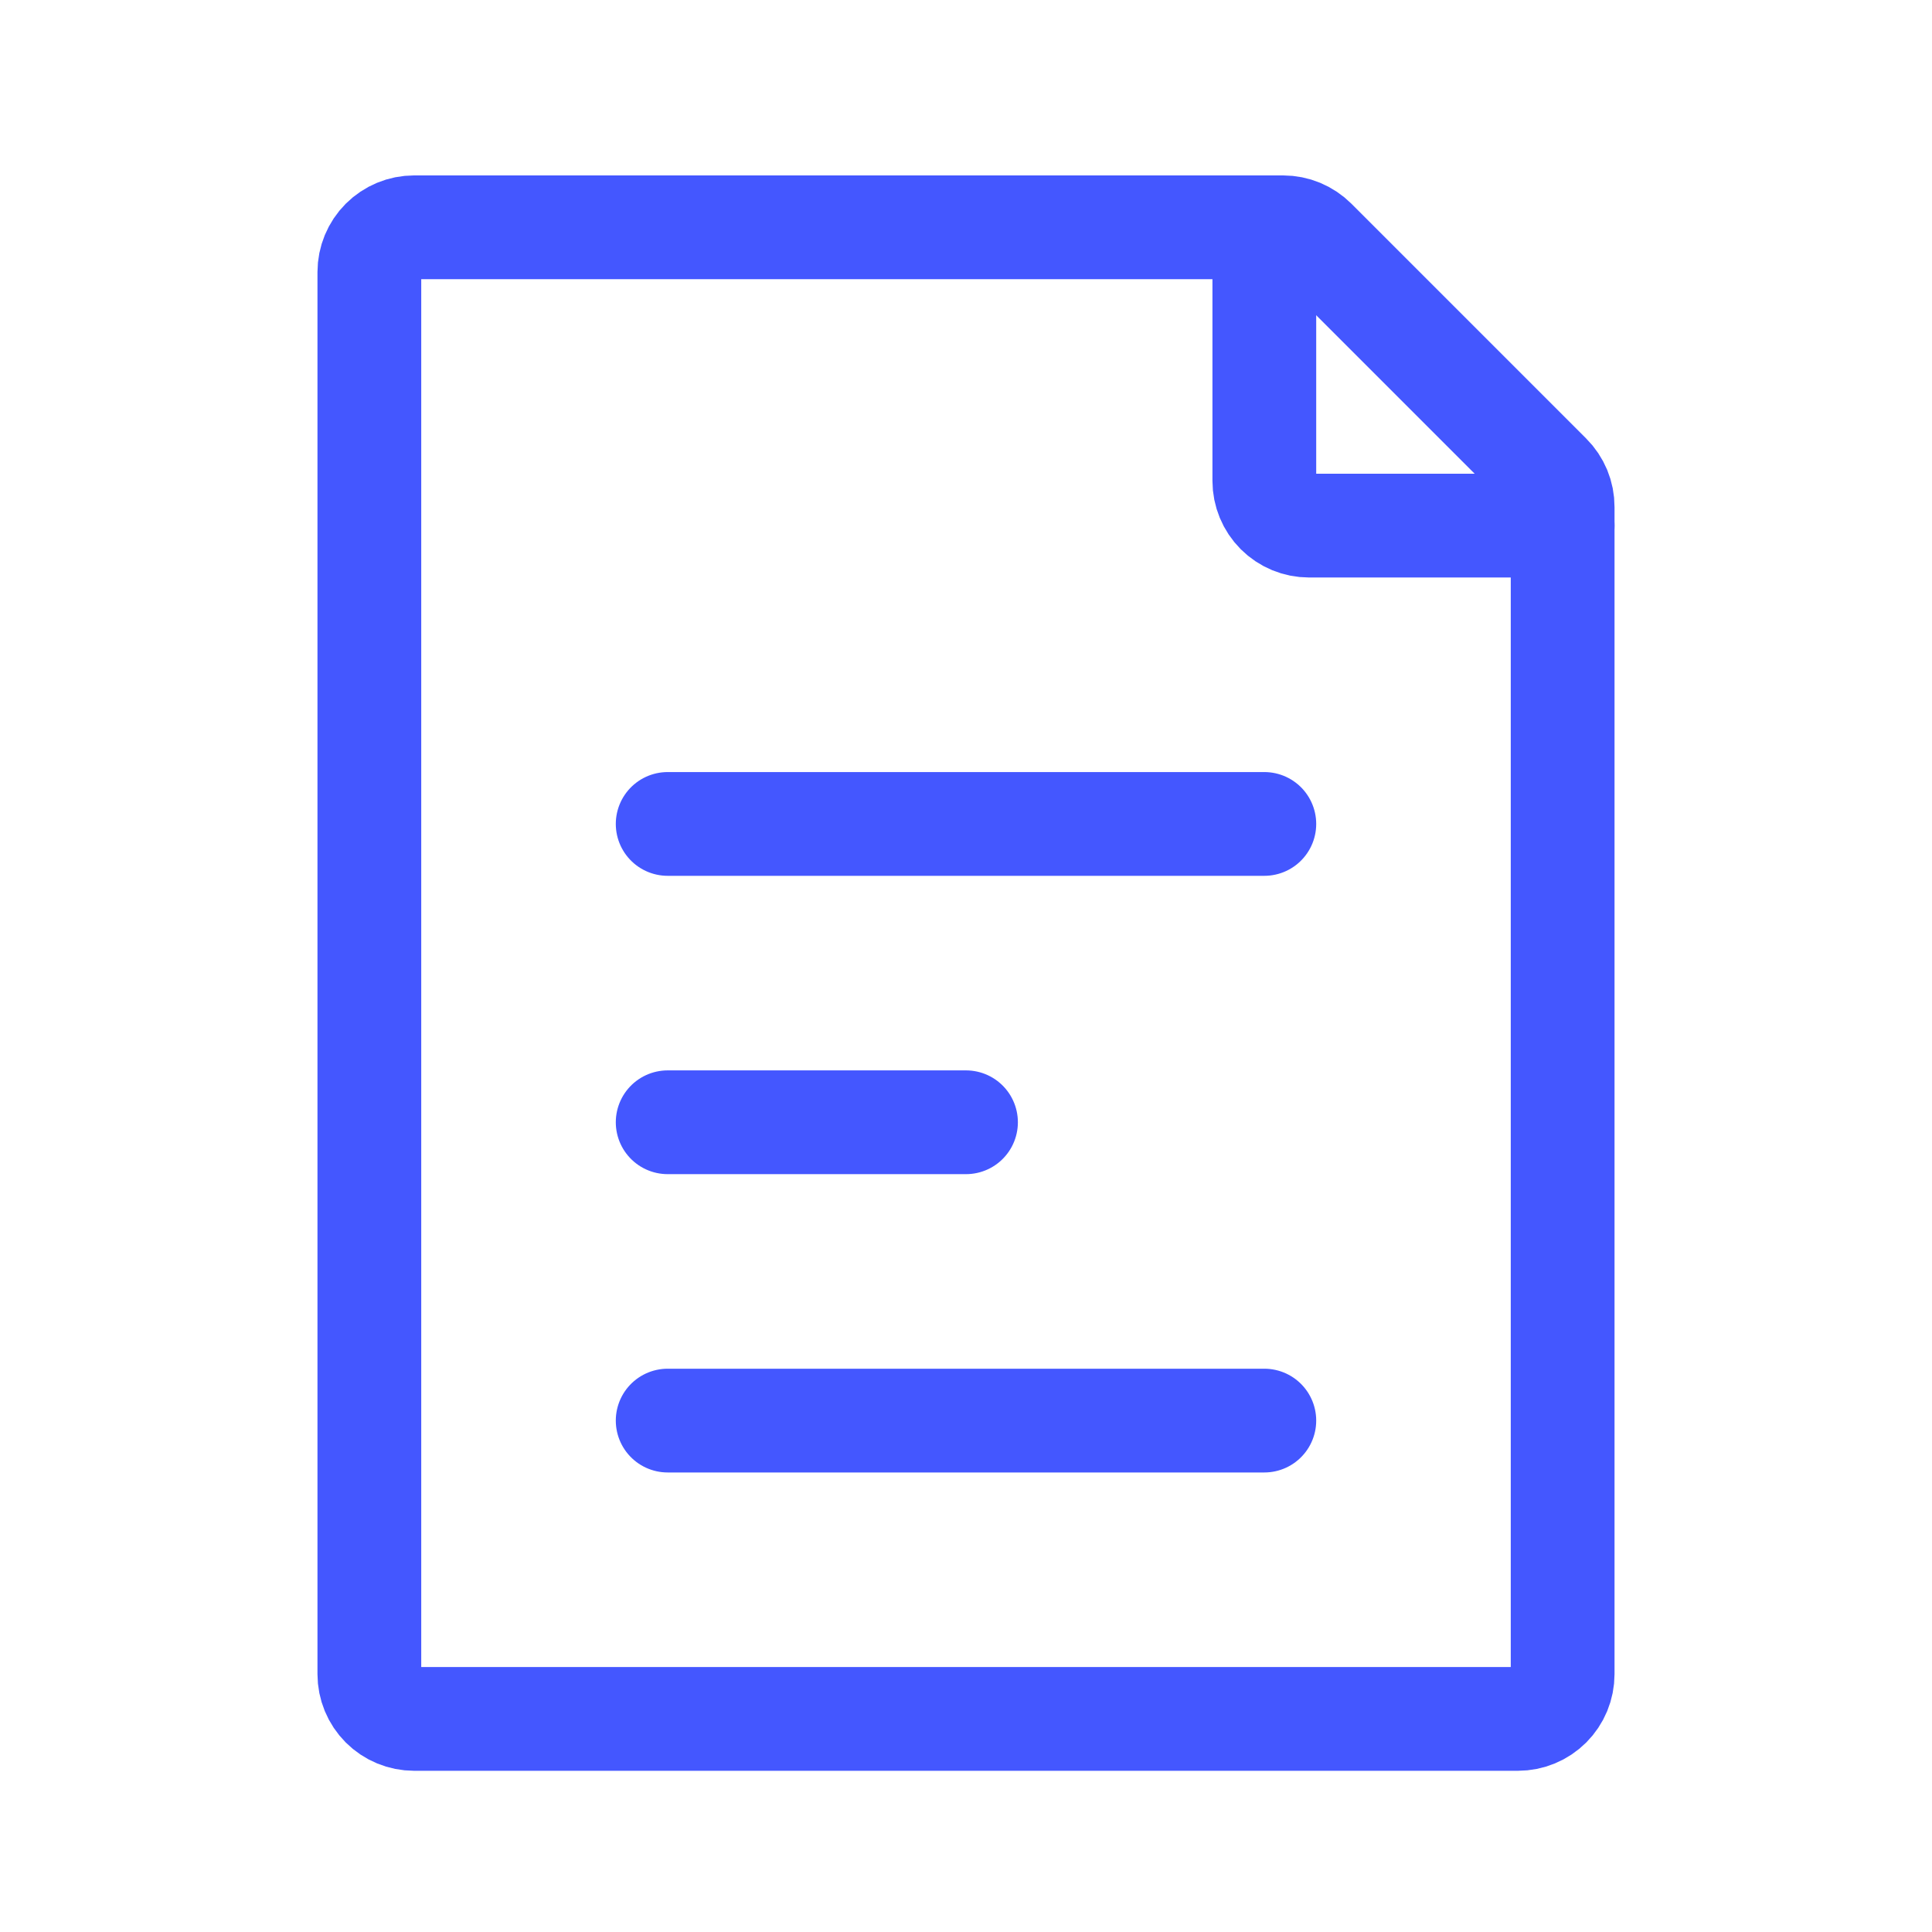 <svg width="68" height="68" viewBox="0 0 68 68" fill="none" xmlns="http://www.w3.org/2000/svg">
<path d="M23.5 29H44.5M23.5 50H44.5M23.5 39.5H34M13 58.925V9.575C13 9.157 13.166 8.757 13.461 8.461C13.757 8.166 14.157 8 14.575 8H45.161C45.579 8 45.979 8.167 46.275 8.462L54.538 16.726C54.685 16.872 54.801 17.047 54.881 17.238C54.96 17.43 55.001 17.636 55 17.844V58.925C55 59.132 54.959 59.337 54.88 59.528C54.801 59.719 54.685 59.892 54.539 60.039C54.392 60.185 54.219 60.301 54.028 60.38C53.837 60.459 53.632 60.5 53.425 60.5H14.575C14.368 60.5 14.163 60.459 13.972 60.38C13.781 60.301 13.608 60.185 13.461 60.039C13.315 59.892 13.199 59.719 13.12 59.528C13.041 59.337 13 59.132 13 58.925Z" stroke="#4457FF" stroke-width="3.652" stroke-linecap="round" stroke-linejoin="round"/>
<path d="M44.5 8V16.925C44.5 17.343 44.666 17.743 44.961 18.039C45.257 18.334 45.657 18.5 46.075 18.5H55" stroke="#4457FF" stroke-width="3.652" stroke-linecap="round" stroke-linejoin="round"/>
</svg>
